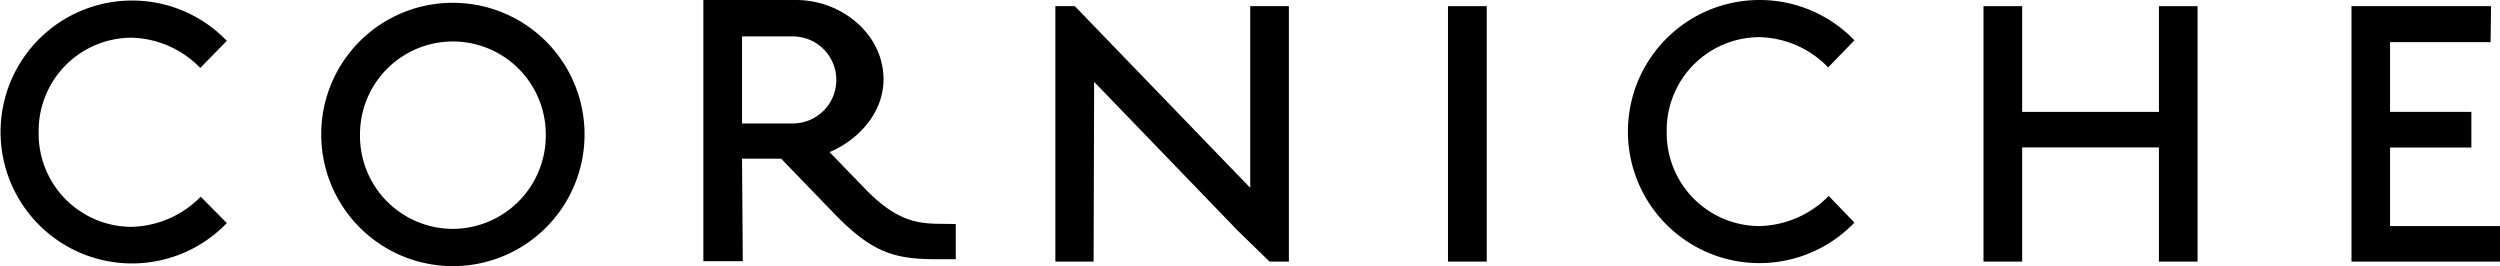 <svg xmlns="http://www.w3.org/2000/svg" viewBox="0 0 231.46 24.63">
  <title>corniche_logo</title>
  <g id="レイヤー_2" data-name="レイヤー 2">
    <g id="レイヤー_1-2" data-name="レイヤー 1">
      <g>
        <path d="M162.91,0a12.16,12.16,0,0,1,8.78,3.73l-2.43,2.51a9.12,9.12,0,0,0-6.35-2.8,8.61,8.61,0,0,0-8.6,8.75,8.61,8.61,0,0,0,8.6,8.74,9.27,9.27,0,0,0,6.4-2.79l2.38,2.47A12.18,12.18,0,1,1,162.91,0"/>
        <path d="M12.18.05A12.15,12.15,0,0,1,21,3.78L18.54,6.29a9.16,9.16,0,0,0-6.36-2.8,8.62,8.62,0,0,0-8.6,8.75A8.61,8.61,0,0,0,12.18,21a9.23,9.23,0,0,0,6.4-2.79L21,20.65A12.17,12.17,0,1,1,12.18.05"/>
        <path d="M41.93.26A12.19,12.19,0,1,1,29.74,12.44,12.17,12.17,0,0,1,41.93.26m0,20.93a8.64,8.64,0,0,0,8.6-8.75,8.6,8.6,0,1,0-17.2,0,8.61,8.61,0,0,0,8.6,8.75"/>
        <path d="M88.49,20.74V24H86.84c-3.89,0-6-.49-9.61-4.23l-4.91-5.08H68.7l.07,9.49H65.12V0h8.6c4.15,0,8.08,3.12,8.08,7.35,0,3.16-2.42,5.66-5,6.73l3.13,3.23c2.92,3.08,4.89,3.39,7,3.41M68.7,3.37v8.06h4.7a4,4,0,1,0,0-8.06Z"/>
        <rect x="134.06" y="0.57" width="3.59" height="23.65"/>
        <polygon points="231.46 20.93 231.46 24.22 217.71 24.22 217.71 0.57 230.63 0.57 230.59 3.9 221.28 3.9 221.28 10.36 228.81 10.36 228.81 13.66 221.28 13.66 221.28 20.93 231.46 20.93"/>
        <polygon points="199.88 0.57 199.88 10.36 191.21 10.36 191.17 10.36 187.22 10.36 187.22 0.57 183.64 0.57 183.64 24.22 187.22 24.22 187.22 13.65 191.21 13.65 199.88 13.65 199.88 24.22 203.46 24.22 203.46 0.57 199.88 0.57"/>
        <polygon points="115.75 0.57 115.75 17.39 99.51 0.57 97.71 0.57 97.71 24.22 101.25 24.22 101.3 7.58 114.61 21.37 117.54 24.22 119.33 24.22 119.33 0.57 115.75 0.57"/>
      </g>
    </g>
  </g>
</svg>
